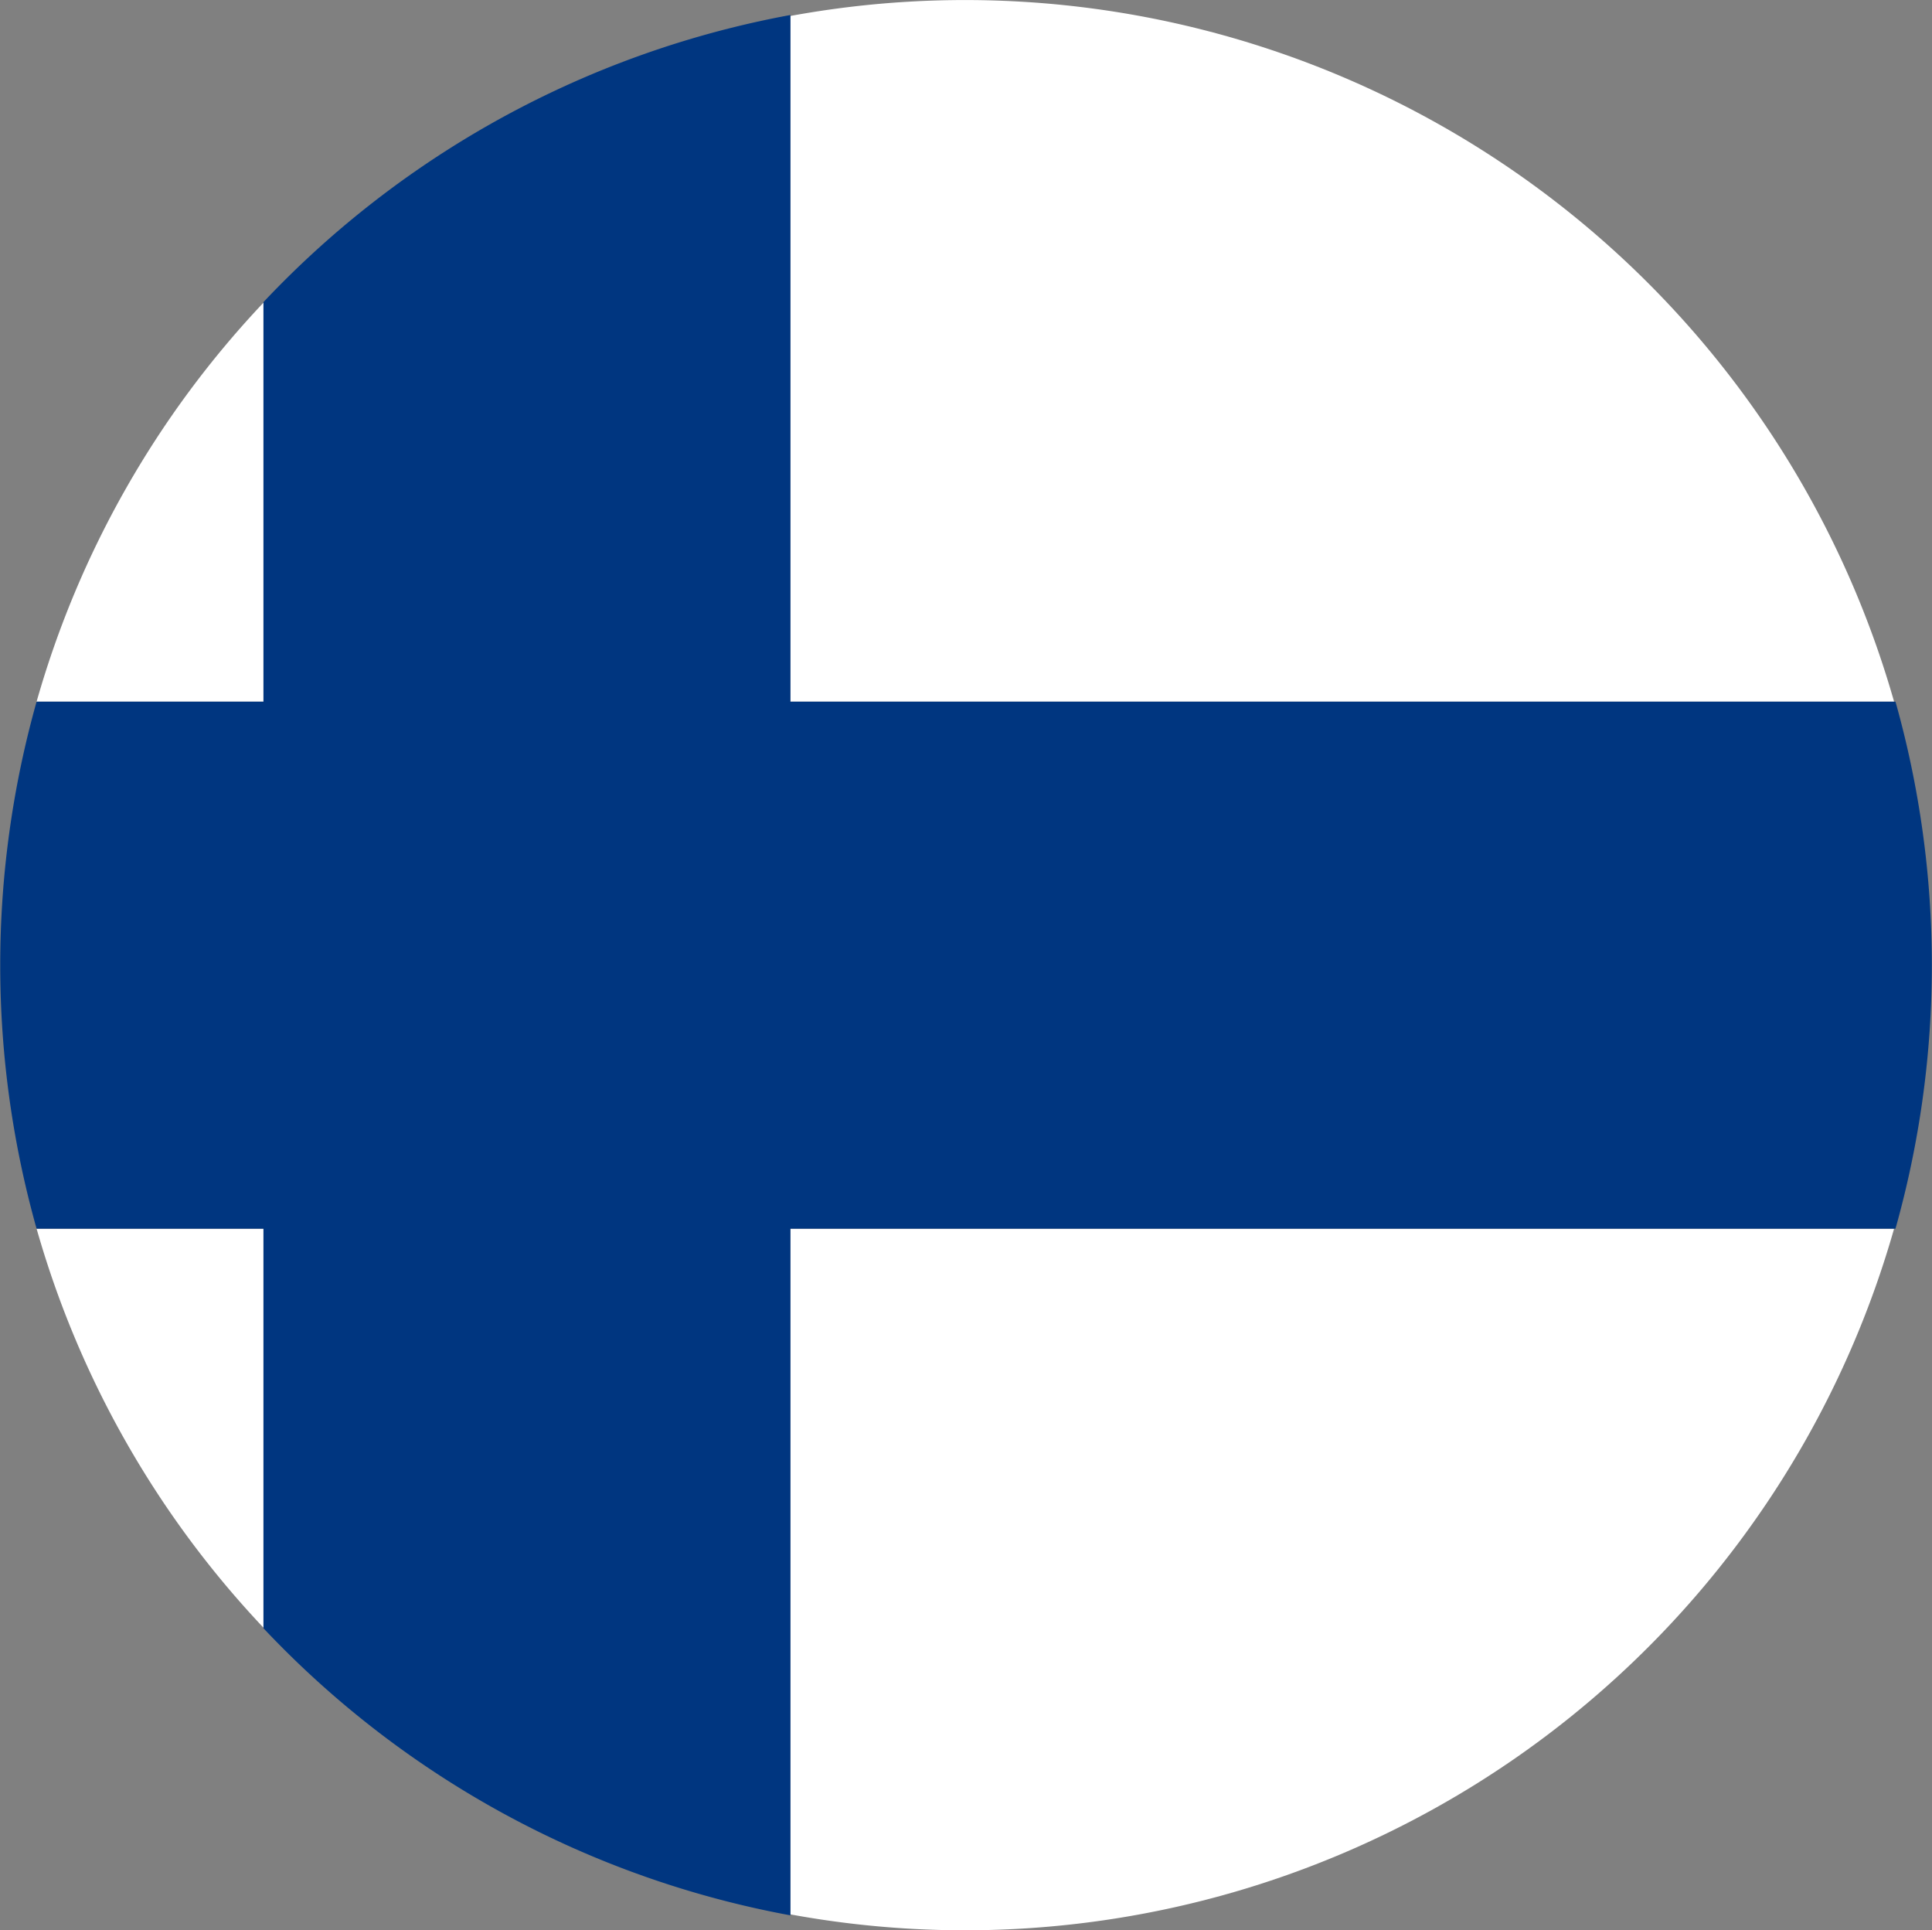 <svg xmlns="http://www.w3.org/2000/svg" viewBox="0 0 263.99 263.72"><rect x="0" y="0" width="263.99" height="263.72" fill="#808080" stroke="none"/><defs><style>.cls-1{fill:#fff;}.cls-2{fill:#003680;}</style></defs><g id="Layer_2" data-name="Layer 2"><g id="Capa_1" data-name="Capa 1"><path class="cls-1" d="M258.81,95.86A132,132,0,0,0,108,2.18V95.86Z"/><path class="cls-1" d="M36,41.35A131.79,131.79,0,0,0,5,95.86H36Z"/><path class="cls-1" d="M108,167.86v93.68a132,132,0,0,0,150.81-93.68Z"/><path class="cls-1" d="M5,167.86a131.79,131.79,0,0,0,31,54.51V167.86Z"/><path class="cls-2" d="M259,167.86a132.87,132.87,0,0,0,0-72H108V2.05A131.74,131.74,0,0,0,36,41.27V95.86H5a132.87,132.87,0,0,0,0,72H36v54.59a131.74,131.74,0,0,0,72,39.22V167.86Z"/></g></g></svg>